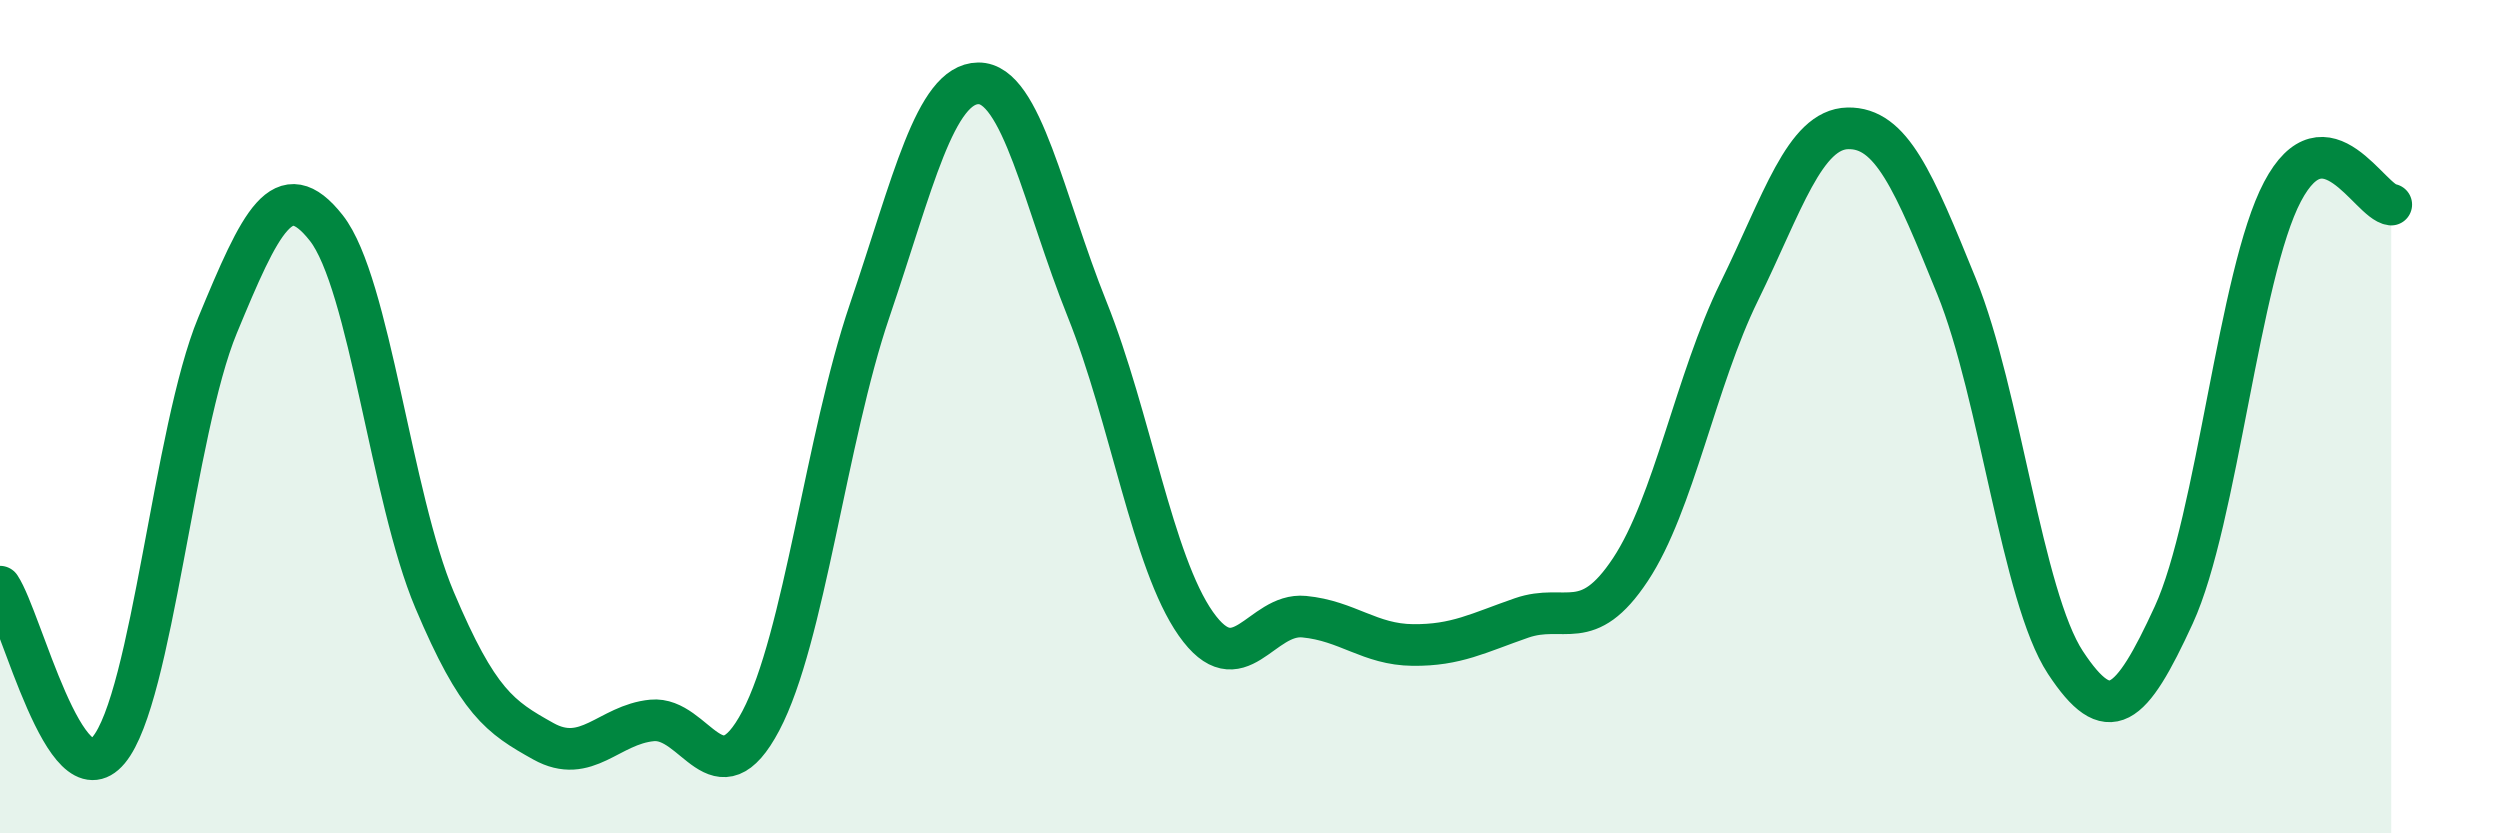 
    <svg width="60" height="20" viewBox="0 0 60 20" xmlns="http://www.w3.org/2000/svg">
      <path
        d="M 0,14.08 C 0.52,14.86 1.57,19.25 2.61,18 C 3.65,16.75 4.18,10.32 5.22,7.81 C 6.26,5.3 6.79,4.15 7.83,5.47 C 8.87,6.79 9.39,11.94 10.43,14.4 C 11.47,16.86 12,17.21 13.04,17.79 C 14.08,18.37 14.61,17.39 15.65,17.29 C 16.69,17.19 17.22,19.27 18.26,17.3 C 19.3,15.33 19.83,10.52 20.87,7.46 C 21.91,4.4 22.44,2.01 23.48,2 C 24.52,1.99 25.05,4.83 26.09,7.42 C 27.13,10.01 27.66,13.49 28.7,14.97 C 29.74,16.45 30.26,14.7 31.3,14.8 C 32.34,14.9 32.87,15.47 33.91,15.48 C 34.95,15.49 35.48,15.19 36.52,14.83 C 37.56,14.47 38.09,15.24 39.13,13.67 C 40.17,12.1 40.7,9.12 41.74,7 C 42.78,4.88 43.31,3.1 44.35,3.08 C 45.39,3.06 45.92,4.32 46.96,6.88 C 48,9.44 48.53,14.32 49.57,15.9 C 50.61,17.48 51.13,17.02 52.17,14.76 C 53.21,12.5 53.74,6.57 54.78,4.6 C 55.82,2.63 56.87,4.85 57.39,4.91L57.39 20L0 20Z"
        fill="#008740"
        opacity="0.1"
        stroke-linecap="round"
        stroke-linejoin="round"
      />
      <path
        d="M 0,14.08 C 0.52,14.86 1.57,19.25 2.61,18 C 3.65,16.75 4.18,10.32 5.22,7.81 C 6.26,5.3 6.79,4.15 7.83,5.47 C 8.87,6.79 9.39,11.94 10.43,14.4 C 11.47,16.86 12,17.21 13.04,17.79 C 14.08,18.37 14.61,17.39 15.65,17.29 C 16.69,17.19 17.22,19.27 18.26,17.3 C 19.3,15.33 19.83,10.52 20.87,7.46 C 21.91,4.4 22.44,2.01 23.48,2 C 24.52,1.99 25.05,4.83 26.09,7.42 C 27.13,10.01 27.66,13.49 28.7,14.97 C 29.74,16.45 30.26,14.7 31.3,14.8 C 32.34,14.9 32.87,15.47 33.91,15.48 C 34.95,15.49 35.48,15.19 36.52,14.83 C 37.56,14.47 38.09,15.24 39.13,13.67 C 40.17,12.1 40.7,9.12 41.74,7 C 42.78,4.88 43.31,3.1 44.35,3.08 C 45.39,3.06 45.92,4.32 46.96,6.88 C 48,9.44 48.53,14.32 49.57,15.9 C 50.61,17.48 51.13,17.02 52.17,14.76 C 53.21,12.5 53.74,6.57 54.78,4.6 C 55.82,2.63 56.87,4.85 57.39,4.91"
        stroke="#008740"
        stroke-width="1"
        fill="none"
        stroke-linecap="round"
        stroke-linejoin="round"
      />
    </svg>
  